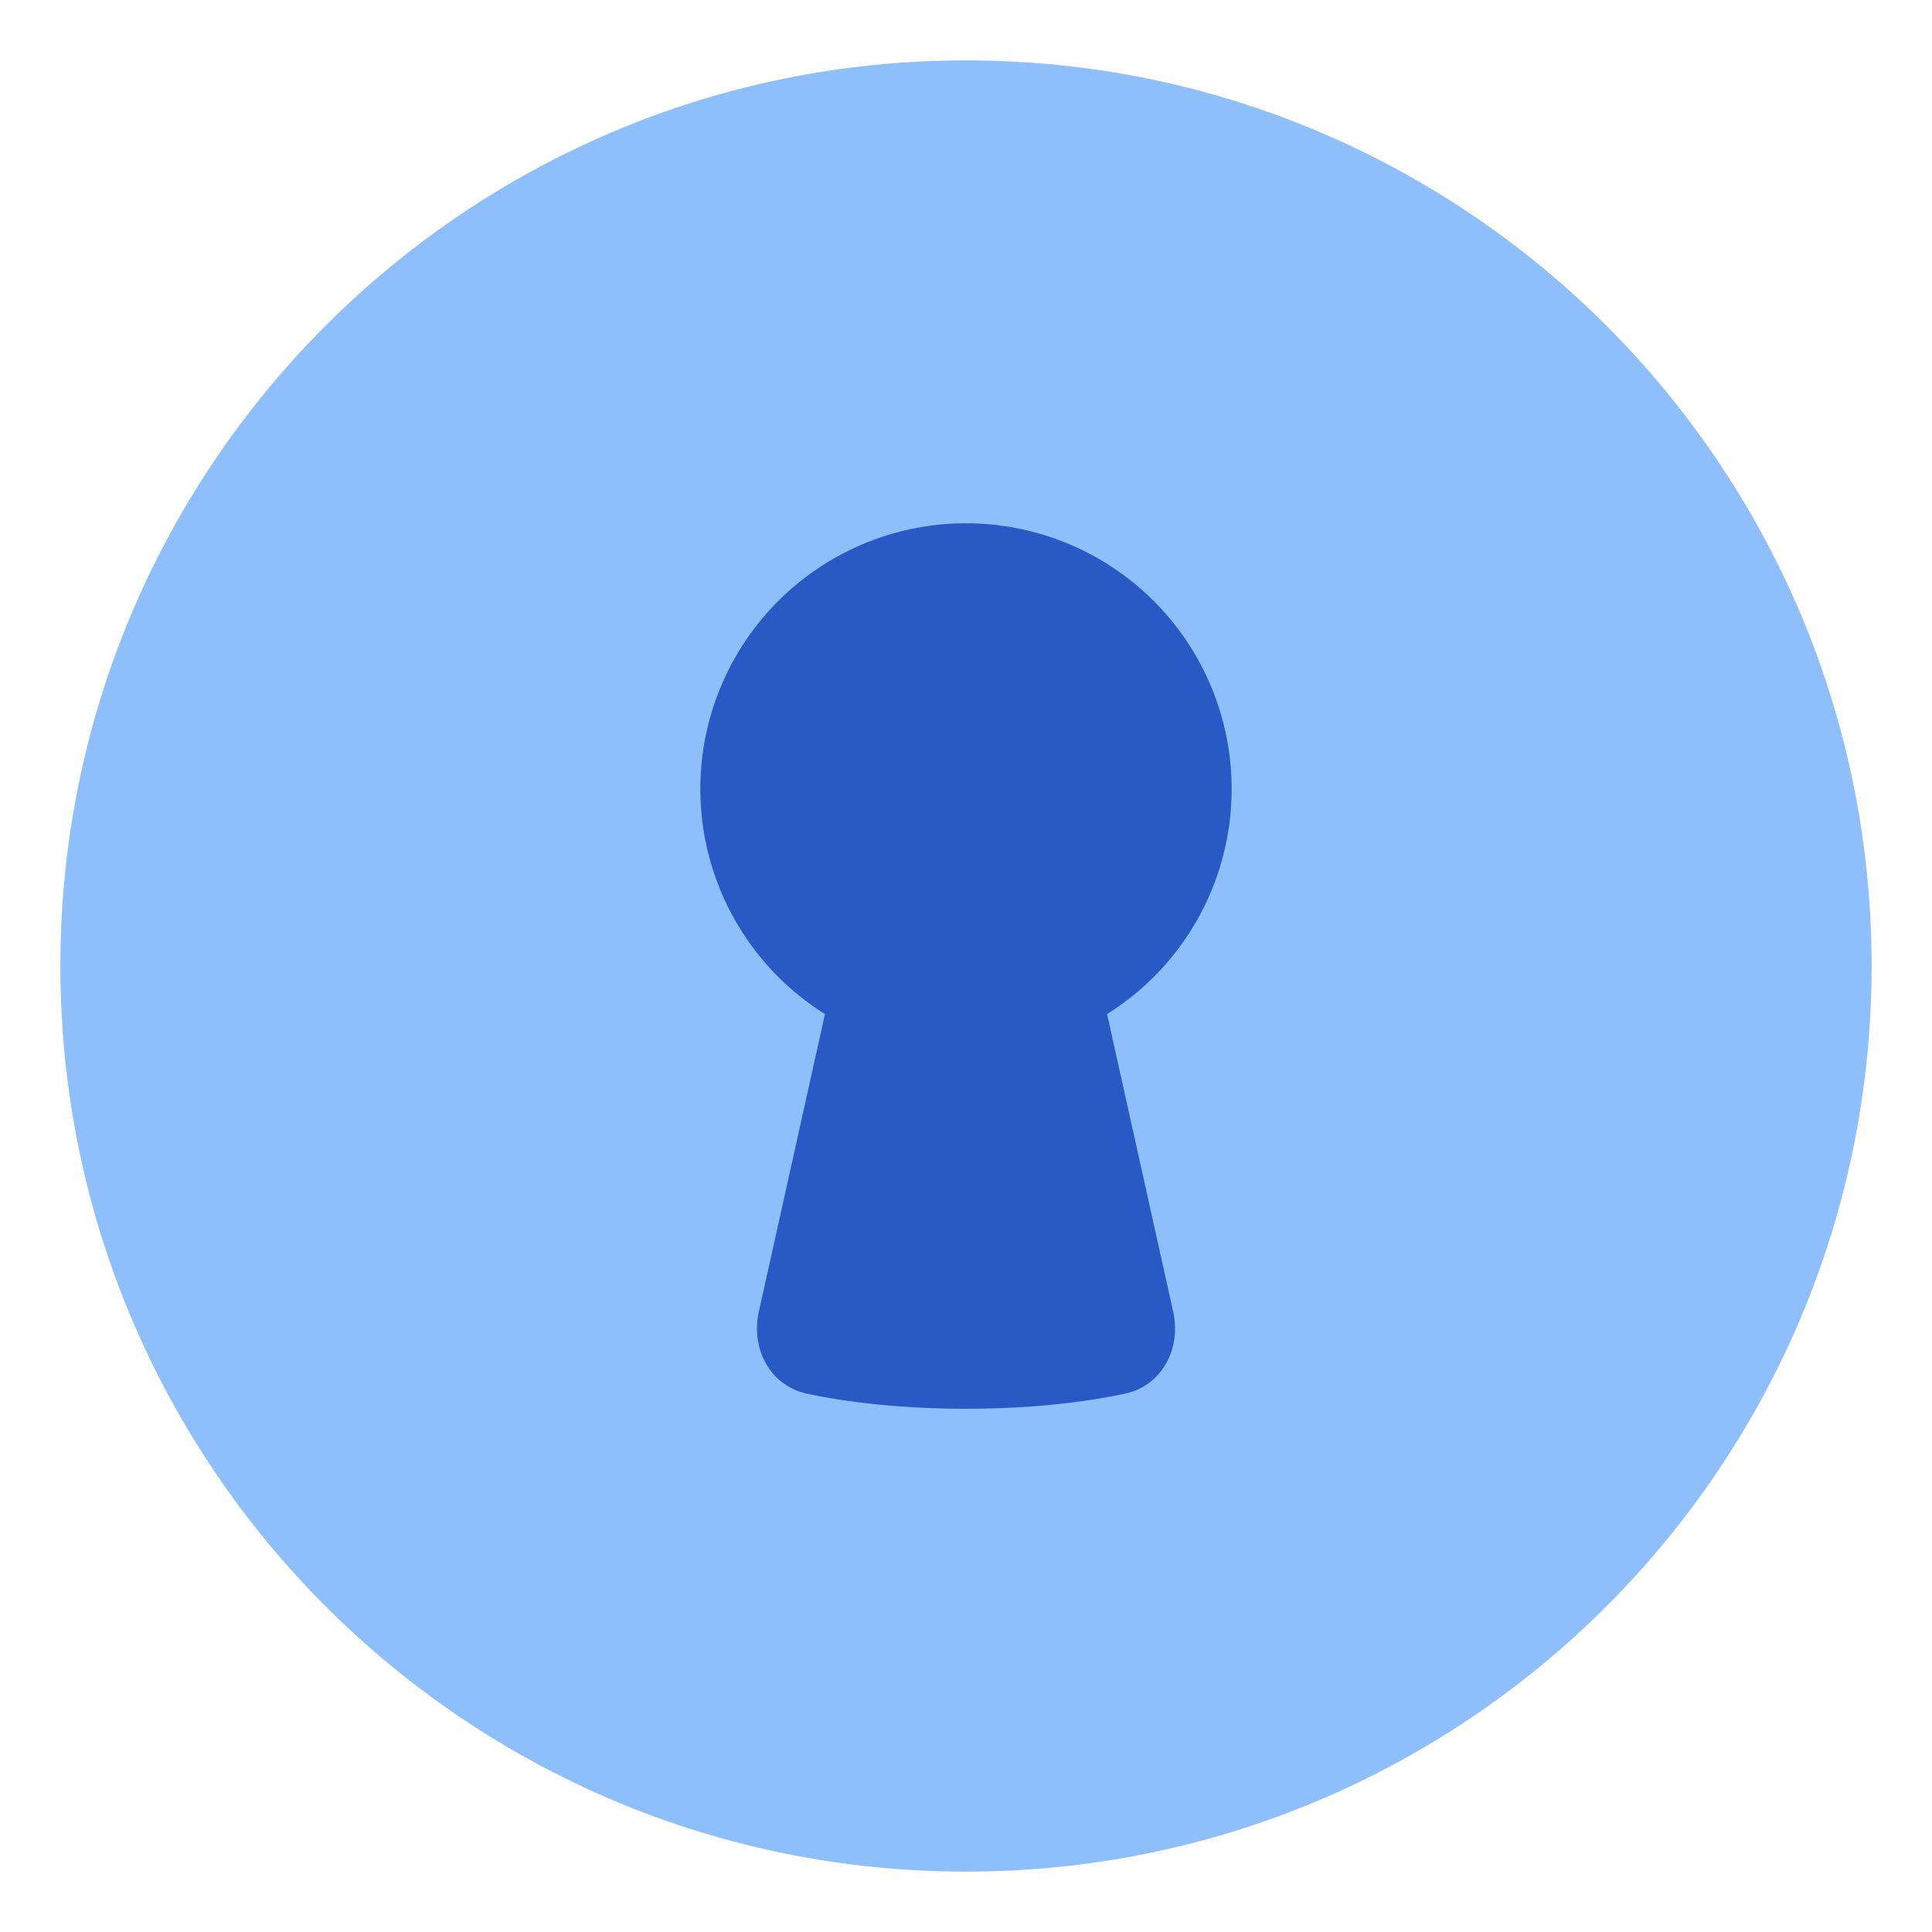 <svg xmlns="http://www.w3.org/2000/svg" fill="none" viewBox="0 0 48 48" id="Keyhole-Lock-Circle--Streamline-Plump">
  <desc>
    Keyhole Lock Circle Streamline Icon: https://streamlinehq.com
  </desc>
  <g id="keyhole-lock-circle--circle-frame-key-keyhole-lock-locked-secure-security">
    <path id="Subtract" fill="#8fbffa" fill-rule="evenodd" d="M24 46.5C11.574 46.5 1.5 36.426 1.5 24S11.574 1.5 24 1.5 46.5 11.574 46.5 24 36.426 46.5 24 46.5Z" clip-rule="evenodd" stroke-width="1"></path>
    <path id="Subtract_2" fill="#2859c5" fill-rule="evenodd" d="M30.6 19.6a6.595 6.595 0 0 1 -3.095 5.594l1.642 7.392c0.206 0.925 -0.28 1.847 -1.208 2.042 -0.913 0.192 -2.226 0.372 -3.939 0.372s-3.025 -0.18 -3.938 -0.372c-0.928 -0.195 -1.414 -1.117 -1.208 -2.042l1.642 -7.392A6.6 6.6 0 1 1 30.6 19.6Z" clip-rule="evenodd" stroke-width="1"></path>
  </g>
</svg>